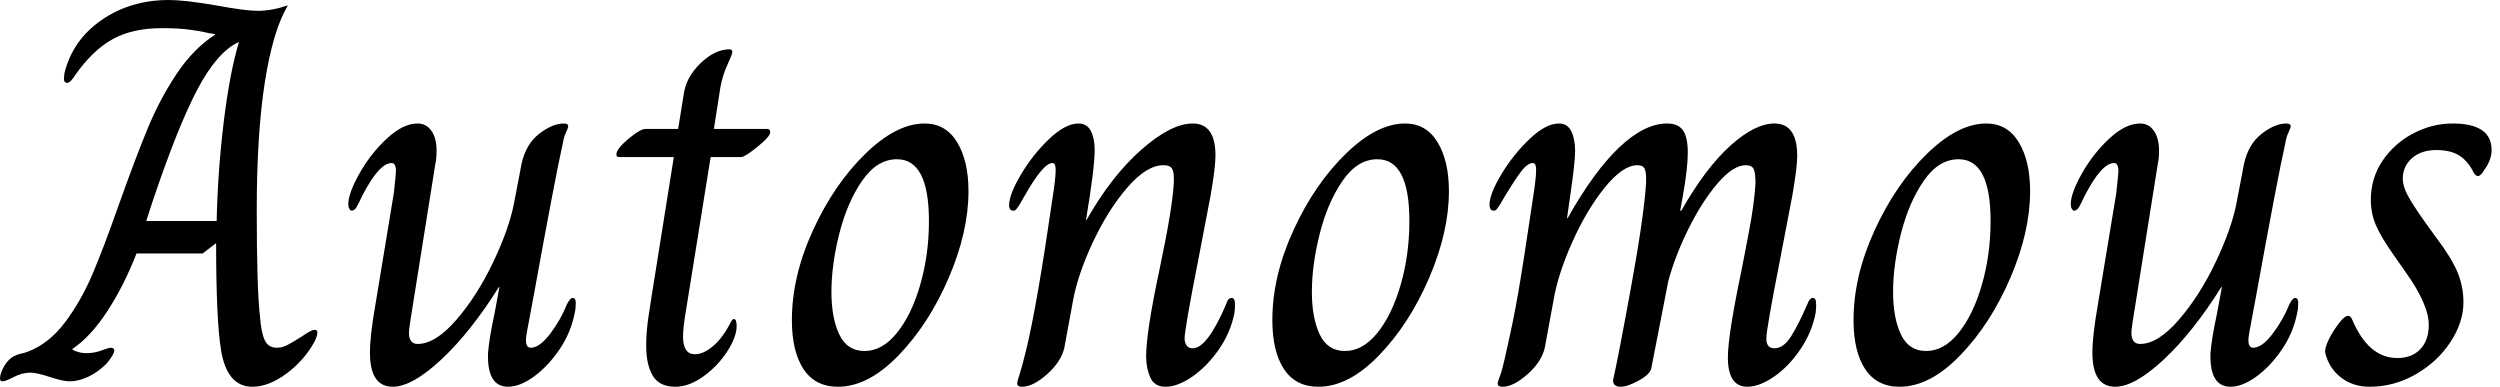<svg baseProfile="full" height="28" version="1.1" viewBox="0 0 181 28" width="181" xmlns="http://www.w3.org/2000/svg" xmlns:ev="http://www.w3.org/2001/xml-events" xmlns:xlink="http://www.w3.org/1999/xlink"><defs /><g><path d="M14.353 25.333Q14.0 23.176 14.0 17.608L13.02 18.353H8.235Q7.333 20.667 6.137 22.51Q4.941 24.353 3.608 25.255V25.333Q4.118 25.569 4.588 25.569Q5.176 25.569 5.706 25.373Q6.235 25.176 6.353 25.176Q6.627 25.176 6.627 25.373Q6.627 25.647 6.078 26.314Q5.451 26.941 4.745 27.275Q4.039 27.608 3.412 27.608Q2.902 27.608 1.961 27.294Q1.02 26.98 0.549 26.98Q-0.039 26.98 -0.647 27.294Q-1.255 27.608 -1.451 27.608Q-1.647 27.608 -1.647 27.412Q-1.647 27.02 -1.333 26.49Q-1.02 25.961 -0.588 25.765Q-0.353 25.647 -0.137 25.608Q0.078 25.569 0.392 25.451Q1.922 24.863 3.078 23.314Q4.235 21.765 5.059 19.824Q5.882 17.882 6.941 14.863Q8.157 11.451 9.039 9.314Q9.922 7.176 11.137 5.353Q12.353 3.529 13.922 2.51V2.471Q13.373 2.392 13.098 2.314Q12.941 2.275 12.137 2.157Q11.333 2.039 10.078 2.039Q7.961 2.039 6.529 2.824Q5.098 3.608 3.843 5.373Q3.451 6.0 3.216 6.0Q2.98 6.0 2.98 5.686L3.02 5.294Q3.608 2.902 5.706 1.451Q7.804 0.0 10.588 0.0Q11.725 0.0 14.0 0.392Q16.118 0.784 17.02 0.784Q18.039 0.784 19.176 0.392V0.431Q18.118 2.196 17.529 5.941Q16.941 9.686 16.941 15.216Q16.941 20.902 17.176 22.902Q17.255 24.039 17.51 24.608Q17.765 25.176 18.392 25.176Q18.784 25.176 19.157 24.98Q19.529 24.784 20.157 24.392Q20.902 23.882 21.098 23.882Q21.333 23.882 21.333 24.039Q21.333 24.353 21.098 24.784Q20.353 26.118 19.078 27.059Q17.804 28.0 16.627 28.0Q14.784 28.0 14.353 25.333ZM14.039 16.0Q14.118 12.392 14.549 8.843Q14.98 5.294 15.647 3.059H15.608Q14.078 3.765 12.647 6.471Q11.216 9.176 9.373 14.667L8.941 16.0Z M25.137 25.529Q25.137 24.314 25.529 22.078L26.863 14Q27.02 12.588 27.02 12.392Q27.02 11.804 26.706 11.804Q25.804 11.804 24.588 14.157Q24.51 14.314 24.333 14.686Q24.157 15.059 24.039 15.157Q23.922 15.255 23.804 15.255Q23.725 15.255 23.647 15.118Q23.569 14.98 23.569 14.784Q23.569 14 24.373 12.569Q25.176 11.137 26.353 10.039Q27.529 8.941 28.588 8.941Q29.216 8.941 29.588 9.471Q29.961 10.0 29.961 10.902Q29.961 11.49 29.882 11.804L28.039 23.373Q27.961 23.922 27.961 24.078Q27.961 24.902 28.588 24.902Q29.882 24.902 31.392 23.157Q32.902 21.412 34.059 18.98Q35.216 16.549 35.569 14.706L36.118 11.843Q36.431 10.431 37.392 9.686Q38.353 8.941 39.176 8.941Q39.49 8.941 39.49 9.137Q39.49 9.255 39.333 9.588Q39.176 9.922 39.098 10.392Q38.549 12.824 36.941 21.686L36.706 22.941Q36.431 24.314 36.431 24.627Q36.431 25.176 36.784 25.176Q37.412 25.176 38.176 24.176Q38.941 23.176 39.412 22.0Q39.647 21.569 39.804 21.569Q40.039 21.569 40.039 21.922Q40.039 22.353 39.961 22.667Q39.686 24.078 38.863 25.294Q38.039 26.51 37.02 27.255Q36.0 28.0 35.137 28.0Q33.608 28.0 33.686 25.569Q33.765 24.51 34.157 22.706L34.51 20.784H34.471Q32.431 24.039 30.314 26.02Q28.196 28.0 26.784 28.0Q25.137 28.0 25.137 25.529Z M45.137 25.02Q45.137 24.0 45.314 22.843Q45.49 21.686 45.529 21.451L47.137 11.373H43.176Q42.98 11.373 42.98 11.176Q42.98 10.784 43.843 10.059Q44.706 9.333 45.098 9.333H47.451L47.843 6.902Q48.0 5.608 49.059 4.588Q50.118 3.569 51.176 3.569Q51.373 3.569 51.373 3.765Q51.373 3.922 51.02 4.686Q50.667 5.451 50.51 6.314L50.039 9.333H53.882Q54.118 9.333 54.118 9.569Q54.118 9.882 53.196 10.627Q52.275 11.373 52.0 11.373H49.804L48.196 21.373Q48.157 21.647 47.98 22.706Q47.804 23.765 47.804 24.353Q47.804 25.647 48.667 25.647Q49.294 25.647 50.0 25.039Q50.706 24.431 51.255 23.333Q51.294 23.255 51.353 23.176Q51.412 23.098 51.49 23.098Q51.686 23.098 51.686 23.608Q51.686 24.392 51.0 25.451Q50.314 26.51 49.275 27.255Q48.235 28.0 47.255 28.0Q46.078 28.0 45.608 27.196Q45.137 26.392 45.137 25.02Z M55.686 23.176Q55.686 20.0 57.216 16.667Q58.745 13.333 61.0 11.137Q63.255 8.941 65.294 8.941Q66.824 8.941 67.647 10.294Q68.471 11.647 68.471 13.843Q68.471 16.784 67.039 20.118Q65.608 23.451 63.412 25.725Q61.216 28.0 59.02 28.0Q57.373 28.0 56.529 26.725Q55.686 25.451 55.686 23.176ZM65.608 16.0Q65.608 11.529 63.294 11.529Q61.843 11.529 60.765 13.098Q59.686 14.667 59.118 16.922Q58.549 19.176 58.549 21.137Q58.549 23.02 59.118 24.216Q59.686 25.412 60.941 25.412Q62.235 25.412 63.294 24.098Q64.353 22.784 64.98 20.608Q65.608 18.431 65.608 16.0Z M72.0 27.765Q72.0 27.608 72.176 27.078Q72.353 26.549 72.667 25.255Q73.451 22.0 74.549 14.392Q74.784 12.902 74.784 12.314Q74.784 11.804 74.549 11.804Q73.882 11.804 72.549 14.157Q72.353 14.51 72.196 14.765Q72.039 15.02 71.941 15.137Q71.843 15.255 71.725 15.255Q71.412 15.255 71.412 14.863Q71.412 14.078 72.275 12.627Q73.137 11.176 74.314 10.059Q75.49 8.941 76.431 8.941Q77.059 8.941 77.333 9.49Q77.608 10.039 77.608 10.863Q77.608 12.157 76.98 15.922H77.02Q78.824 12.745 80.98 10.843Q83.137 8.941 84.706 8.941Q86.353 8.941 86.353 11.255Q86.353 12.118 86.0 14.157L85.098 18.863Q84.118 23.843 84.118 24.51Q84.118 24.784 84.255 25.0Q84.392 25.216 84.706 25.216Q85.765 25.216 87.137 22.0Q87.255 21.569 87.529 21.569Q87.765 21.569 87.765 22.039Q87.765 22.392 87.725 22.667Q87.451 24.078 86.588 25.314Q85.725 26.549 84.667 27.275Q83.608 28.0 82.745 28.0Q81.922 28.0 81.627 27.314Q81.333 26.627 81.333 25.804Q81.333 24.039 82.314 19.451Q83.255 14.98 83.333 13.255Q83.373 12.549 83.235 12.255Q83.098 11.961 82.588 11.961Q81.373 11.961 79.98 13.569Q78.588 15.176 77.49 17.51Q76.392 19.843 76.039 21.765L75.412 25.176Q75.176 26.196 74.157 27.098Q73.137 28.0 72.353 28.0Q72.0 28.0 72.0 27.765Z M90.471 23.176Q90.471 20.0 92.0 16.667Q93.529 13.333 95.784 11.137Q98.039 8.941 100.078 8.941Q101.608 8.941 102.431 10.294Q103.255 11.647 103.255 13.843Q103.255 16.784 101.824 20.118Q100.392 23.451 98.196 25.725Q96.0 28.0 93.804 28.0Q92.157 28.0 91.314 26.725Q90.471 25.451 90.471 23.176ZM100.392 16.0Q100.392 11.529 98.078 11.529Q96.627 11.529 95.549 13.098Q94.471 14.667 93.902 16.922Q93.333 19.176 93.333 21.137Q93.333 23.02 93.902 24.216Q94.471 25.412 95.725 25.412Q97.02 25.412 98.078 24.098Q99.137 22.784 99.765 20.608Q100.392 18.431 100.392 16.0Z M106.784 27.765Q106.784 27.647 106.961 27.196Q107.137 26.745 107.451 25.255Q107.882 23.412 108.255 21.294Q108.627 19.176 109.333 14.392Q109.569 12.902 109.569 12.314Q109.569 11.804 109.333 11.804Q108.941 11.804 108.471 12.431Q108.0 13.059 107.333 14.157Q107.137 14.51 106.98 14.765Q106.824 15.02 106.725 15.137Q106.627 15.255 106.51 15.255Q106.196 15.255 106.196 14.824Q106.196 14.039 107.059 12.608Q107.922 11.176 109.098 10.059Q110.275 8.941 111.216 8.941Q111.843 8.941 112.118 9.51Q112.392 10.078 112.392 10.941Q112.392 11.765 112.0 14.431L111.804 15.804H111.843Q113.765 12.392 115.588 10.667Q117.412 8.941 119.059 8.941Q119.843 8.941 120.196 9.431Q120.549 9.922 120.549 11.059Q120.549 12.157 120.196 14.157L120.0 15.255H120.078Q121.843 12.157 123.627 10.549Q125.412 8.941 126.824 8.941Q128.471 8.941 128.471 11.294Q128.471 12.118 128.118 14.157L127.216 18.863Q126.235 23.843 126.235 24.51Q126.235 25.216 126.824 25.216Q127.49 25.216 128.039 24.333Q128.588 23.451 129.216 22.0Q129.373 21.569 129.608 21.569Q129.843 21.569 129.843 22.039Q129.843 22.392 129.804 22.667Q129.529 24.078 128.686 25.314Q127.843 26.549 126.784 27.275Q125.725 28.0 124.863 28.0Q123.451 28.0 123.451 25.882Q123.451 24.275 124.431 19.608Q124.549 19.02 124.961 16.863Q125.373 14.706 125.451 13.255Q125.451 12.588 125.333 12.275Q125.216 11.961 124.745 11.961Q123.843 11.961 122.725 13.255Q121.608 14.549 120.627 16.51Q119.647 18.471 119.137 20.353L117.922 26.588Q117.882 27.059 117.039 27.529Q116.196 28.0 115.686 28.0Q115.137 28.0 115.137 27.529Q115.49 26.0 116.431 20.843Q117.373 15.686 117.529 13.255V12.863Q117.529 12.431 117.412 12.196Q117.294 11.961 116.902 11.961Q115.843 11.961 114.529 13.588Q113.216 15.216 112.176 17.549Q111.137 19.882 110.824 21.765L110.196 25.176Q109.961 26.196 108.941 27.098Q107.922 28.0 107.137 28.0Q106.784 28.0 106.784 27.765Z M132.549 23.176Q132.549 20.0 134.078 16.667Q135.608 13.333 137.863 11.137Q140.118 8.941 142.157 8.941Q143.686 8.941 144.51 10.294Q145.333 11.647 145.333 13.843Q145.333 16.784 143.902 20.118Q142.471 23.451 140.275 25.725Q138.078 28.0 135.882 28.0Q134.235 28.0 133.392 26.725Q132.549 25.451 132.549 23.176ZM142.471 16.0Q142.471 11.529 140.157 11.529Q138.706 11.529 137.627 13.098Q136.549 14.667 135.98 16.922Q135.412 19.176 135.412 21.137Q135.412 23.02 135.98 24.216Q136.549 25.412 137.804 25.412Q139.098 25.412 140.157 24.098Q141.216 22.784 141.843 20.608Q142.471 18.431 142.471 16.0Z M149.843 25.529Q149.843 24.314 150.235 22.078L151.569 14Q151.725 12.588 151.725 12.392Q151.725 11.804 151.412 11.804Q150.51 11.804 149.294 14.157Q149.216 14.314 149.039 14.686Q148.863 15.059 148.745 15.157Q148.627 15.255 148.51 15.255Q148.431 15.255 148.353 15.118Q148.275 14.98 148.275 14.784Q148.275 14 149.078 12.569Q149.882 11.137 151.059 10.039Q152.235 8.941 153.294 8.941Q153.922 8.941 154.294 9.471Q154.667 10.0 154.667 10.902Q154.667 11.49 154.588 11.804L152.745 23.373Q152.667 23.922 152.667 24.078Q152.667 24.902 153.294 24.902Q154.588 24.902 156.098 23.157Q157.608 21.412 158.765 18.98Q159.922 16.549 160.275 14.706L160.824 11.843Q161.137 10.431 162.098 9.686Q163.059 8.941 163.882 8.941Q164.196 8.941 164.196 9.137Q164.196 9.255 164.039 9.588Q163.882 9.922 163.804 10.392Q163.255 12.824 161.647 21.686L161.412 22.941Q161.137 24.314 161.137 24.627Q161.137 25.176 161.49 25.176Q162.118 25.176 162.882 24.176Q163.647 23.176 164.118 22.0Q164.353 21.569 164.51 21.569Q164.745 21.569 164.745 21.922Q164.745 22.353 164.667 22.667Q164.392 24.078 163.569 25.294Q162.745 26.51 161.725 27.255Q160.706 28.0 159.843 28.0Q158.314 28.0 158.392 25.569Q158.471 24.51 158.863 22.706L159.216 20.784H159.176Q157.137 24.039 155.02 26.02Q152.902 28.0 151.49 28.0Q149.843 28.0 149.843 25.529Z M166.706 25.569Q166.627 25.255 166.961 24.569Q167.294 23.882 167.843 23.216Q168.157 22.863 168.353 22.863Q168.549 22.863 168.667 23.176Q169.843 25.922 171.922 25.922Q172.98 25.922 173.588 25.275Q174.196 24.627 174.196 23.529Q174.196 22.039 172.51 19.686L171.686 18.51Q170.745 17.176 170.373 16.314Q170.0 15.451 170.0 14.471Q170.0 12.902 170.843 11.647Q171.686 10.392 173.059 9.667Q174.431 8.941 175.922 8.941Q178.745 8.941 178.745 10.863Q178.745 11.569 178.235 12.275Q177.961 12.745 177.765 12.745Q177.529 12.745 177.333 12.275Q176.902 11.529 176.294 11.196Q175.686 10.863 174.745 10.863Q173.647 10.863 172.98 11.451Q172.314 12.039 172.314 12.941Q172.314 13.451 172.647 14.098Q172.98 14.745 173.922 16.078L174.745 17.216Q175.843 18.667 176.275 19.706Q176.706 20.745 176.706 21.882Q176.706 23.333 175.765 24.765Q174.824 26.196 173.255 27.098Q171.686 28.0 169.922 28.0Q168.706 28.0 167.843 27.333Q166.98 26.667 166.706 25.569Z " fill="rgb(0,0,0)" transform="translate(1.647, 0)" /></g></svg>